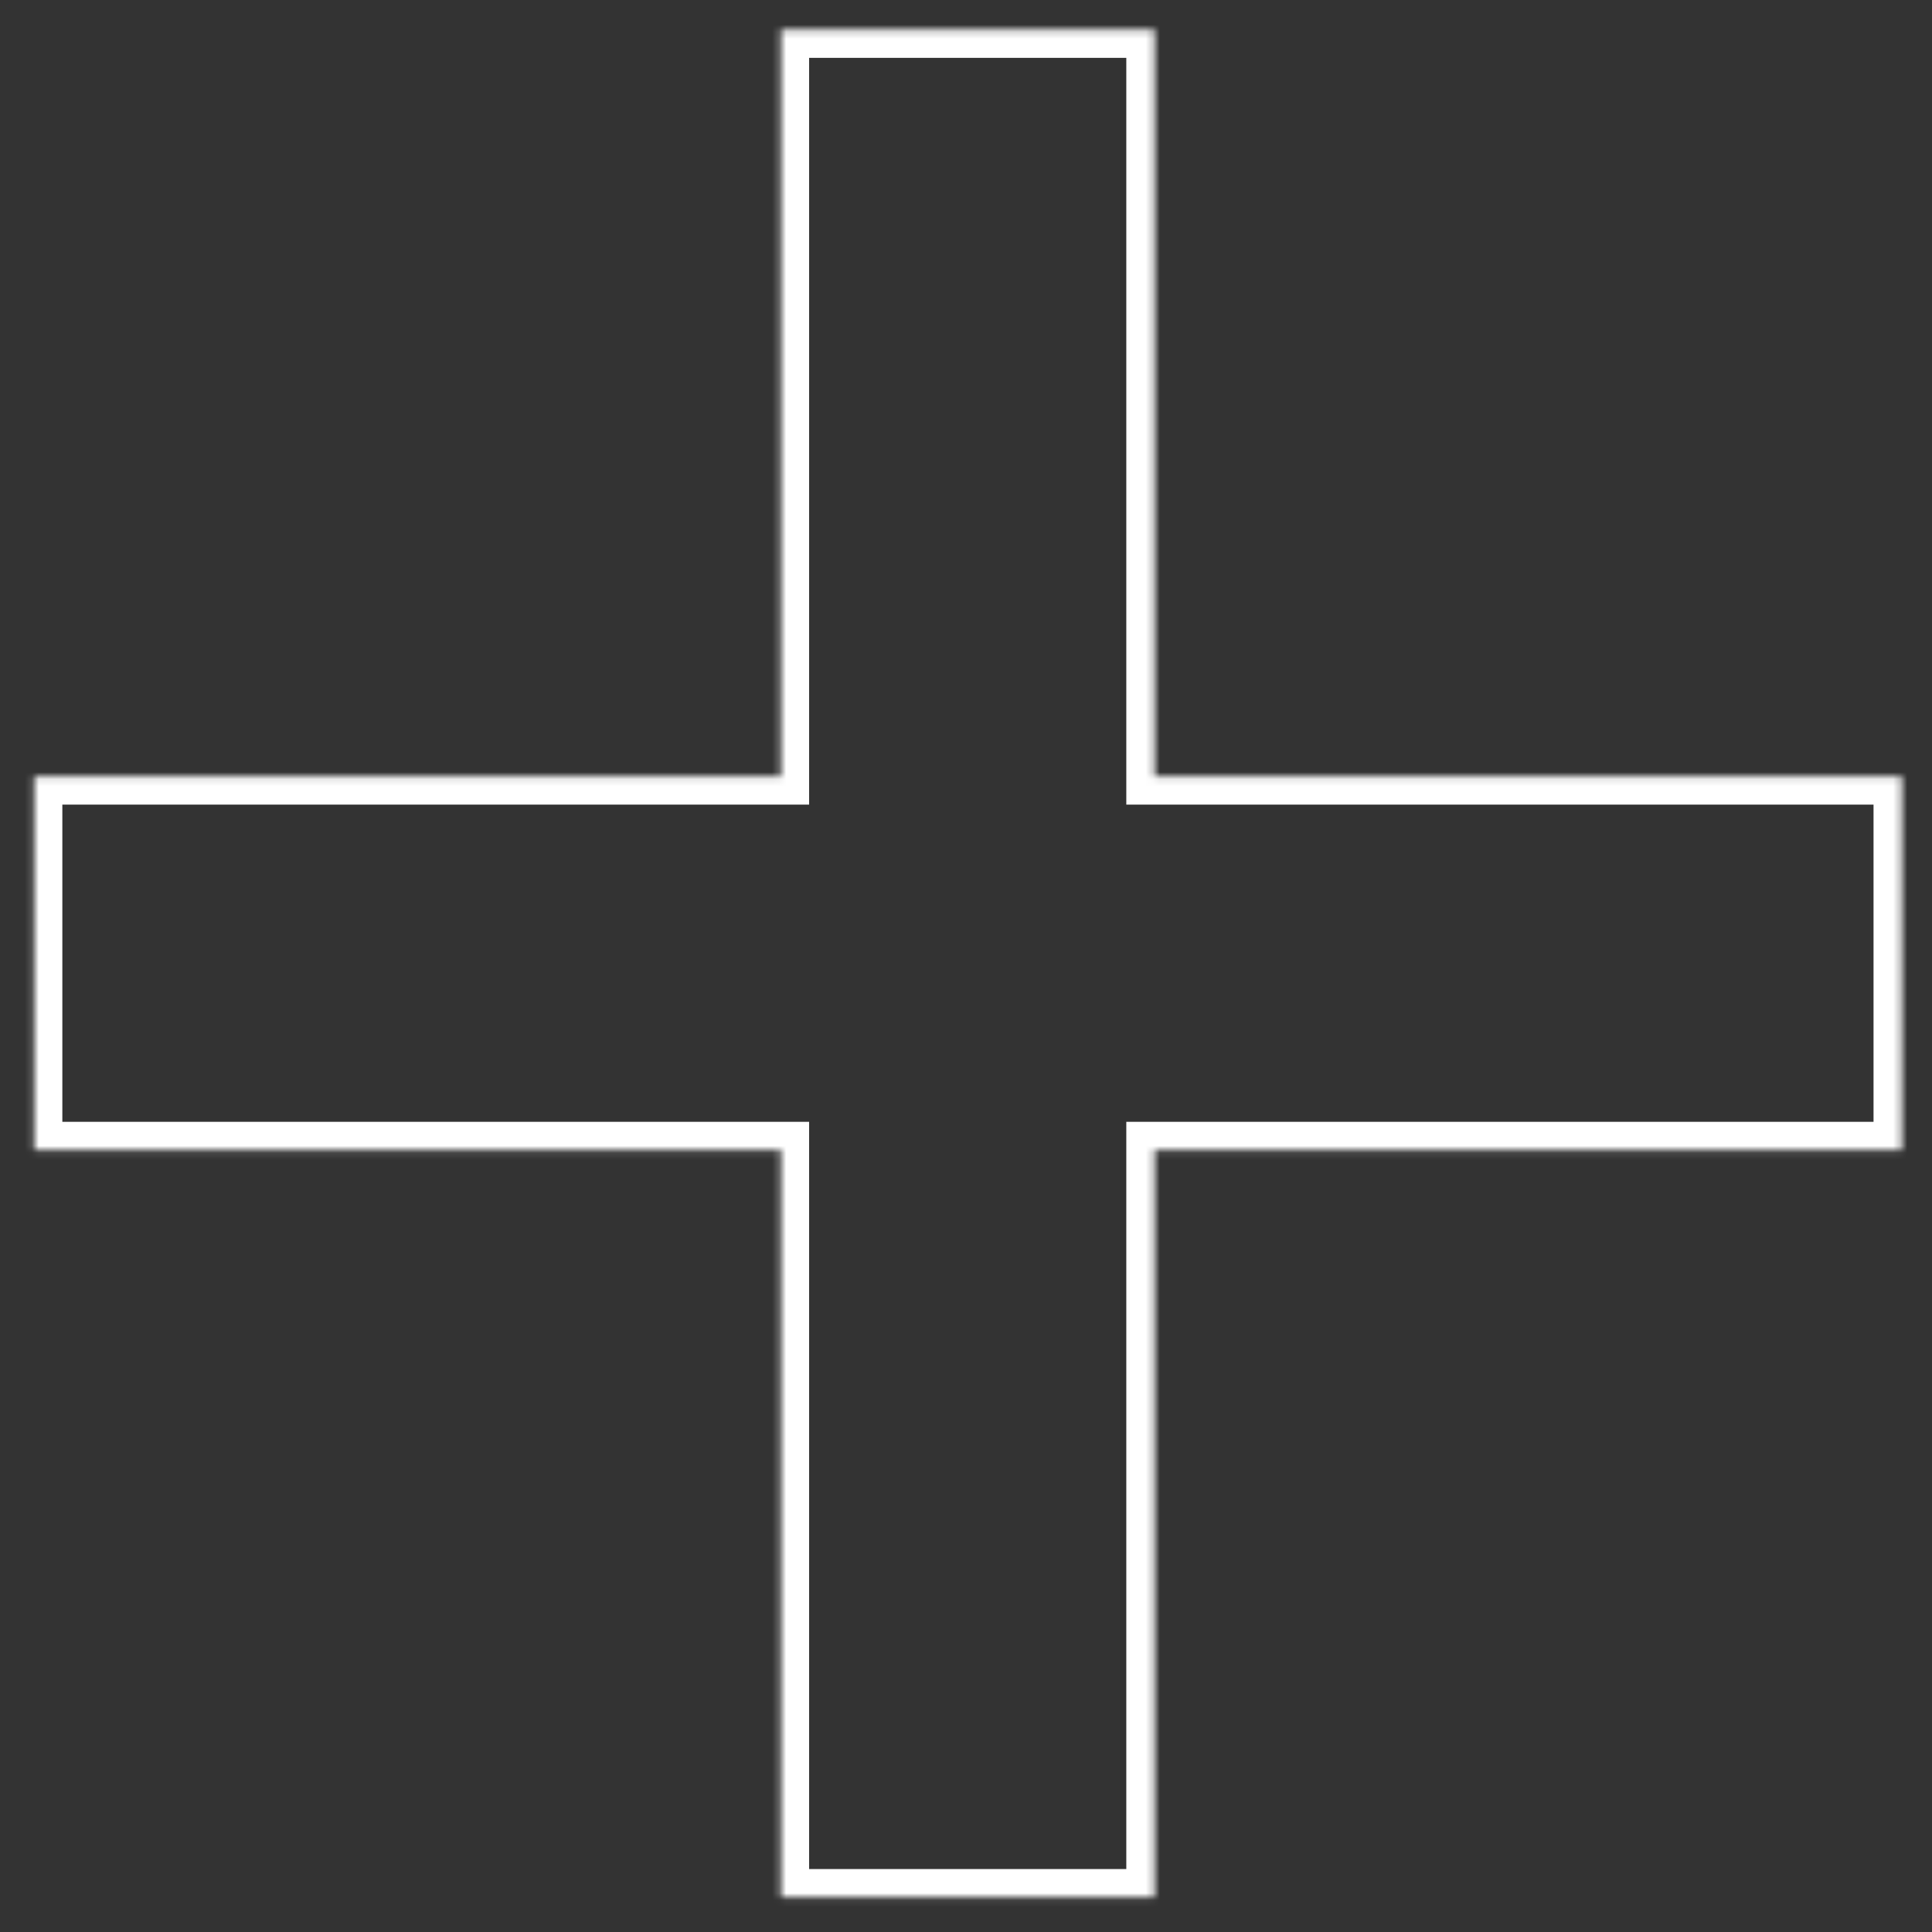 <?xml version="1.0" encoding="UTF-8"?> <svg xmlns="http://www.w3.org/2000/svg" width="274" height="274" viewBox="0 0 274 274" fill="none"><rect x="0" y="0" width="274" height="274" fill="#333333" stroke="none"/> <mask id="path-1-inside-1" fill="white"> <path fill-rule="evenodd" clip-rule="evenodd" d="M4.841 163.099L110.749 163.099L110.749 269.073L163.735 269.073L163.735 163.099L269.708 163.099L269.708 110.113L163.735 110.113L163.735 4.205L110.749 4.205L110.749 110.112L4.841 110.112L4.841 163.099Z"></path> </mask> <path d="M110.749 163.099L114.749 163.099L114.749 159.099L110.749 159.099L110.749 163.099ZM4.841 163.099L0.841 163.099L0.841 167.099L4.841 167.099L4.841 163.099ZM110.749 269.073L106.749 269.073L106.749 273.073L110.749 273.073L110.749 269.073ZM163.735 269.073L163.735 273.073L167.735 273.073L167.735 269.073L163.735 269.073ZM163.735 163.099L163.735 159.099L159.735 159.099L159.735 163.099L163.735 163.099ZM269.708 163.099L269.708 167.099L273.708 167.099L273.708 163.099L269.708 163.099ZM269.708 110.113L273.708 110.113L273.708 106.113L269.708 106.113L269.708 110.113ZM163.735 110.113L159.735 110.113L159.735 114.113L163.735 114.113L163.735 110.113ZM163.735 4.205L167.735 4.205L167.735 0.205L163.735 0.205L163.735 4.205ZM110.749 4.205L110.749 0.205L106.749 0.205L106.749 4.205L110.749 4.205ZM110.749 110.112L110.749 114.112L114.749 114.112L114.749 110.112L110.749 110.112ZM4.841 110.112L4.841 106.112L0.841 106.112L0.841 110.112L4.841 110.112ZM110.749 159.099L4.841 159.099L4.841 167.099L110.749 167.099L110.749 159.099ZM114.749 269.073L114.749 163.099L106.749 163.099L106.749 269.073L114.749 269.073ZM163.735 265.073L110.749 265.073L110.749 273.073L163.735 273.073L163.735 265.073ZM159.735 163.099L159.735 269.073L167.735 269.073L167.735 163.099L159.735 163.099ZM269.708 159.099L163.735 159.099L163.735 167.099L269.708 167.099L269.708 159.099ZM265.708 110.113L265.708 163.099L273.708 163.099L273.708 110.113L265.708 110.113ZM163.735 114.113L269.708 114.113L269.708 106.113L163.735 106.113L163.735 114.113ZM159.735 4.205L159.735 110.113L167.735 110.113L167.735 4.205L159.735 4.205ZM110.749 8.205L163.735 8.205L163.735 0.205L110.749 0.205L110.749 8.205ZM114.749 110.112L114.749 4.205L106.749 4.205L106.749 110.112L114.749 110.112ZM4.841 114.112L110.749 114.112L110.749 106.112L4.841 106.112L4.841 114.112ZM8.841 163.099L8.841 110.112L0.841 110.112L0.841 163.099L8.841 163.099Z" fill="white" mask="url(#path-1-inside-1)"></path> </svg> 